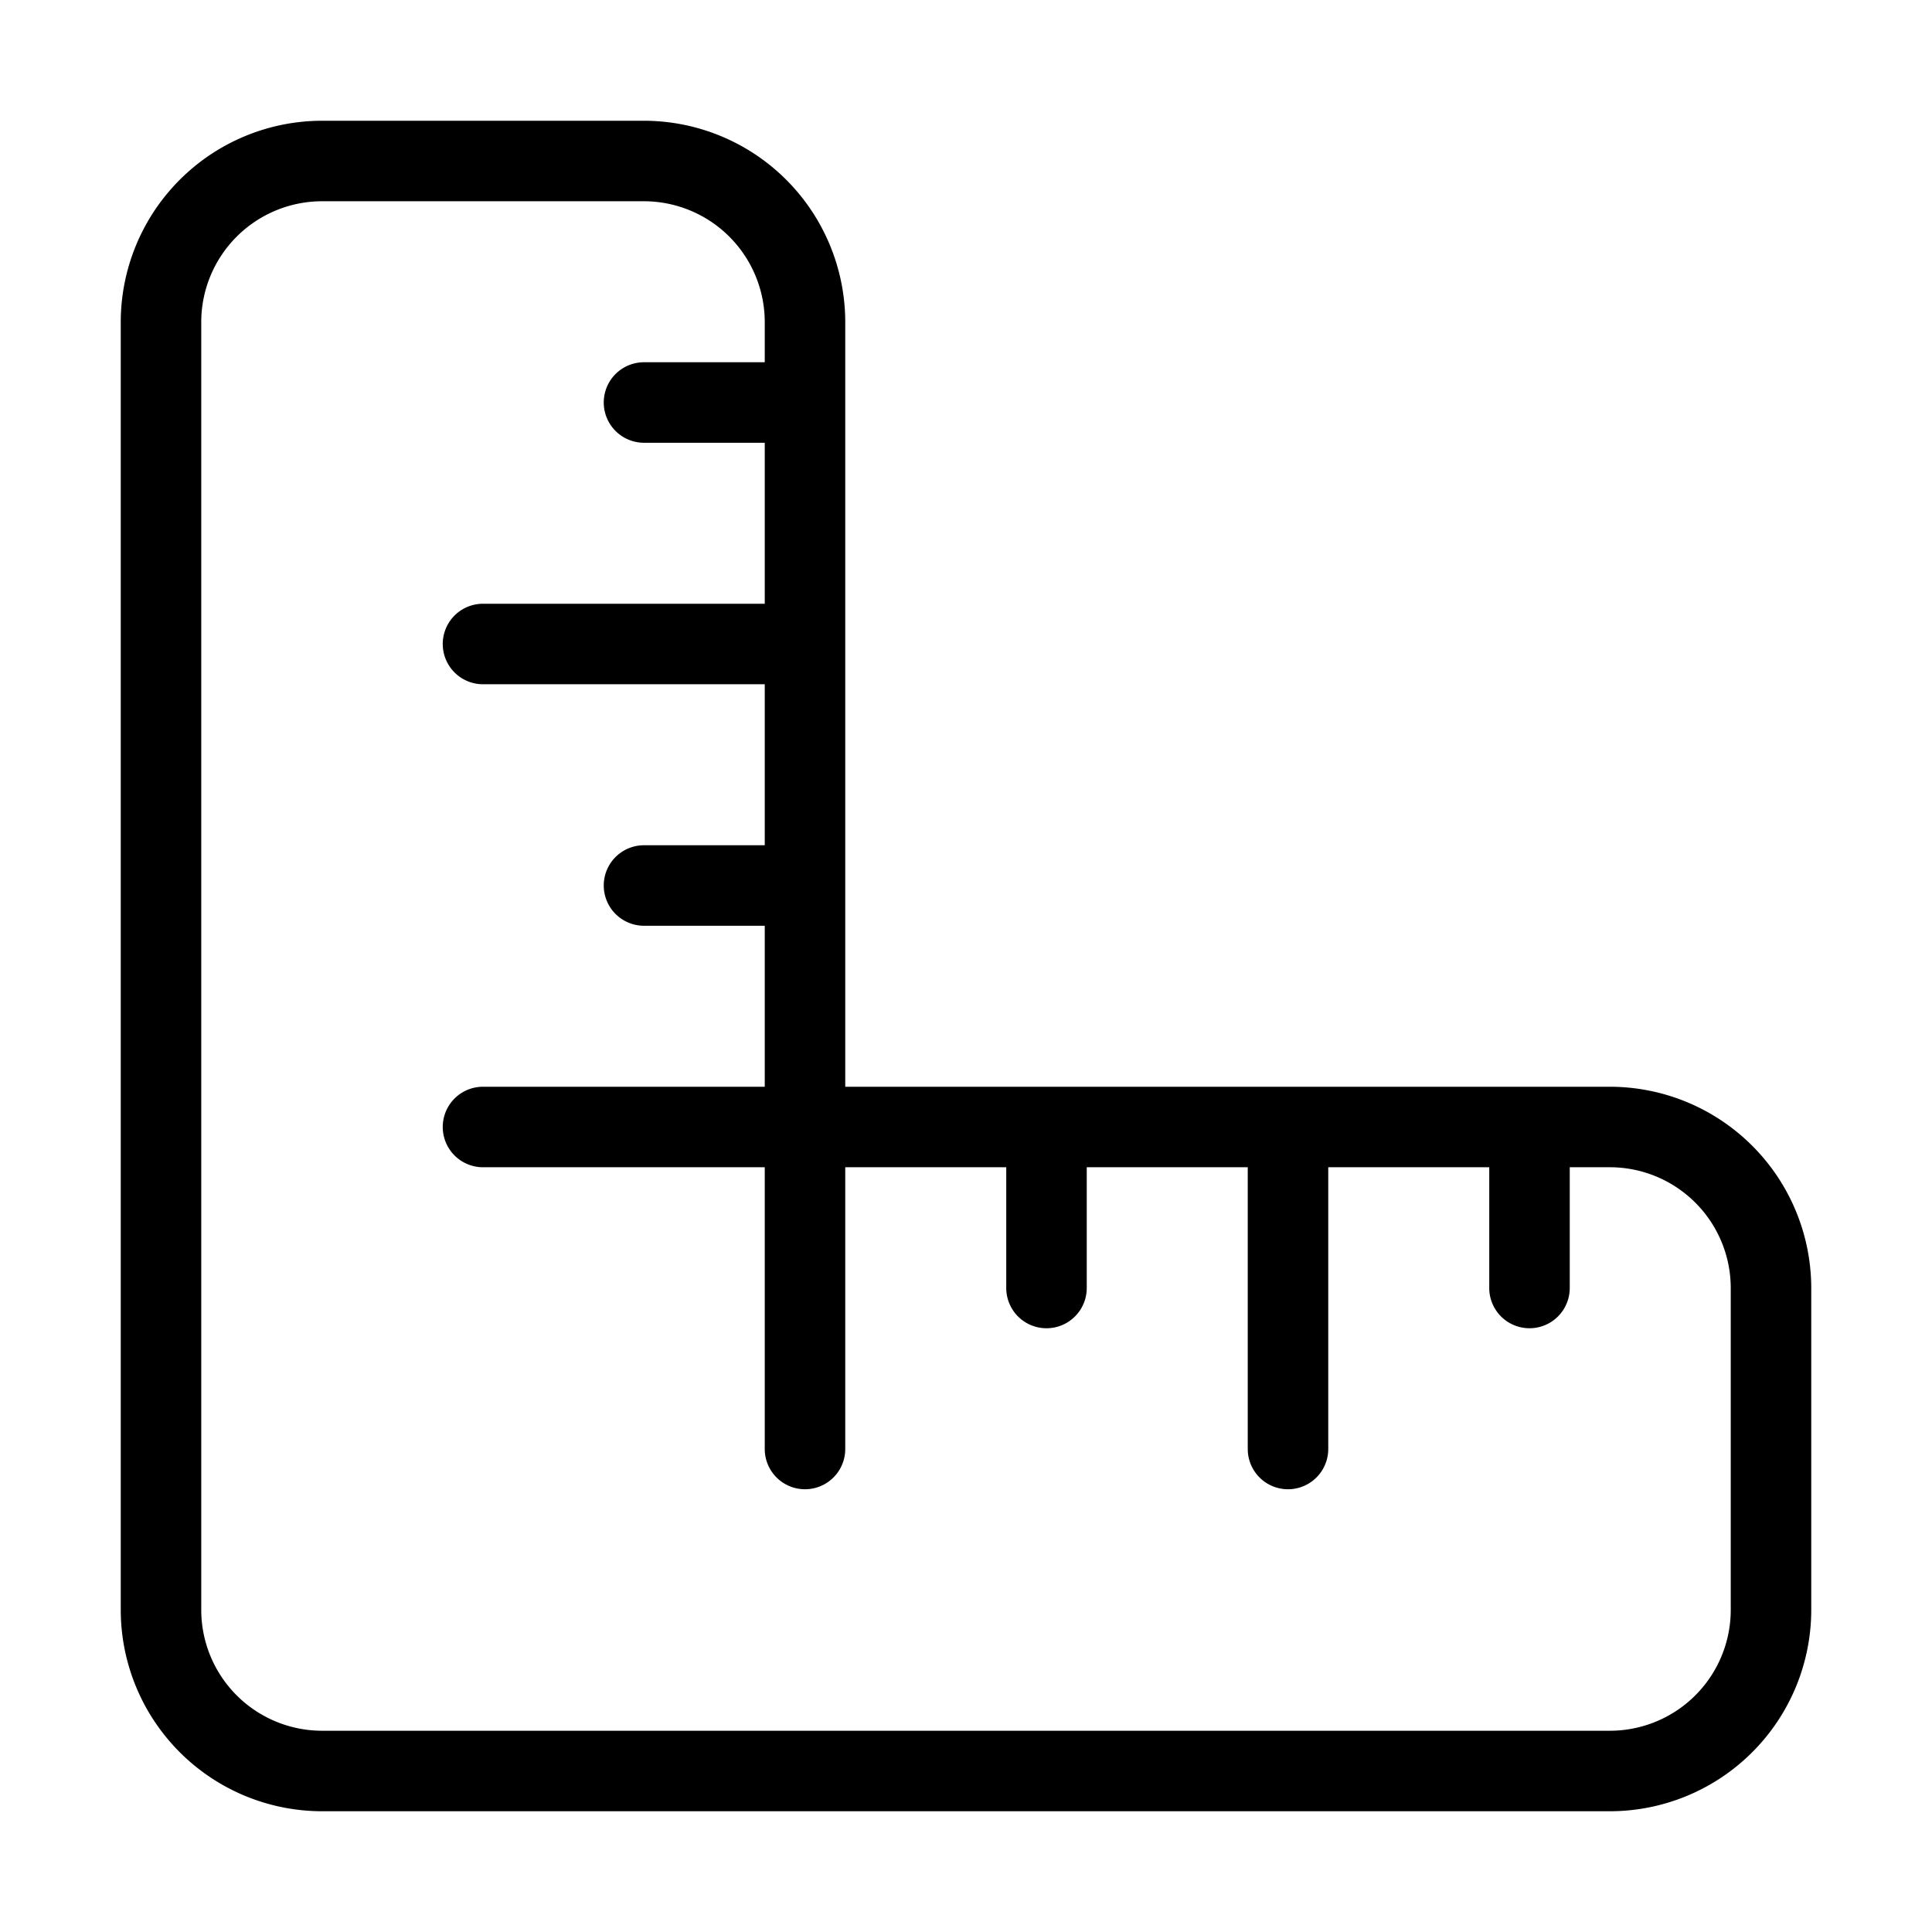 <svg xmlns="http://www.w3.org/2000/svg" id="Layer_1" data-name="Layer 1" viewBox="0 0 24 24"><path d="M20,13.5H10.5V4A2.503,2.503,0,0,0,8,1.5H4A2.503,2.503,0,0,0,1.5,4V20A2.503,2.503,0,0,0,4,22.5H20A2.503,2.503,0,0,0,22.5,20V16A2.503,2.503,0,0,0,20,13.5ZM21.5,20A1.502,1.502,0,0,1,20,21.5H4A1.502,1.502,0,0,1,2.5,20V4A1.502,1.502,0,0,1,4,2.5H8A1.502,1.502,0,0,1,9.5,4v.5H8a.5.5,0,0,0,0,1H9.5v2H6a.5.5,0,0,0,0,1H9.5v2H8a.5.5,0,0,0,0,1H9.5v2H6a.5.5,0,0,0,0,1H9.5V18a.5.5,0,0,0,1,0V14.5h2V16a.5.5,0,0,0,1,0V14.5h2V18a.5.5,0,0,0,1,0V14.5h2V16a.5.5,0,0,0,1,0V14.5H20A1.502,1.502,0,0,1,21.5,16Z"></path></svg>